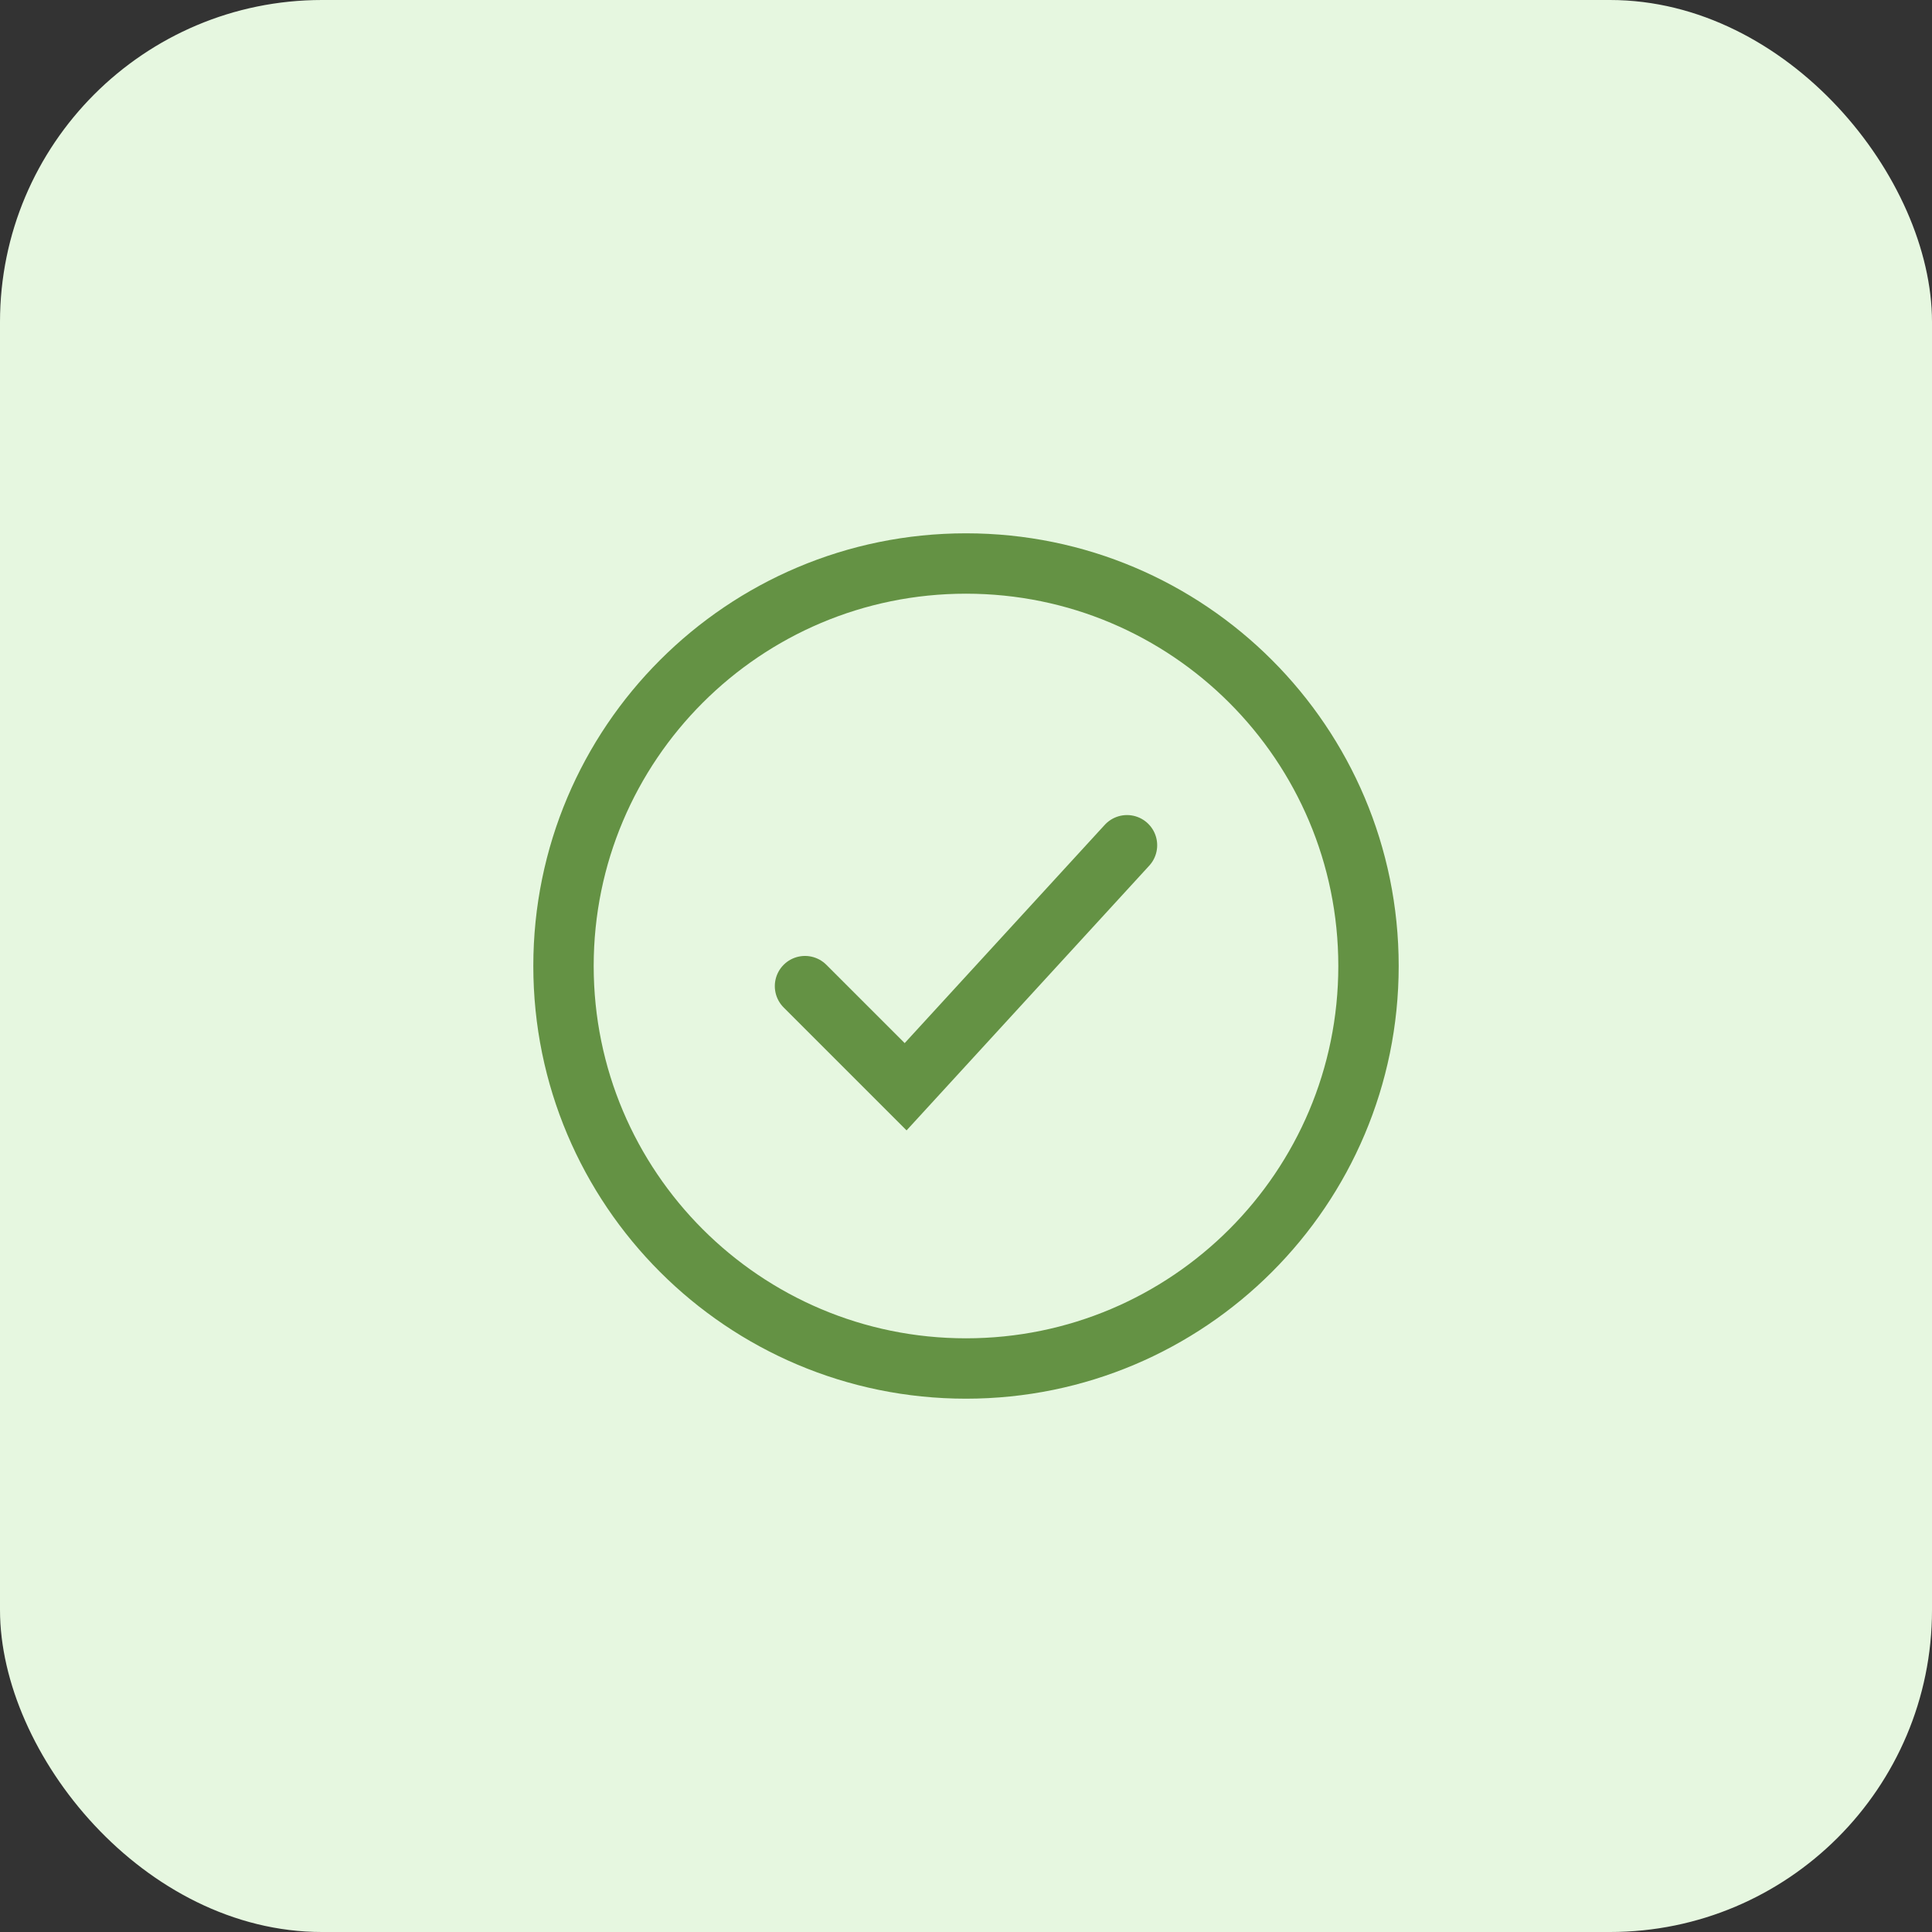<?xml version="1.0" encoding="utf-8"?>
<svg xmlns="http://www.w3.org/2000/svg" fill="none" height="100%" overflow="visible" preserveAspectRatio="none" style="display: block;" viewBox="0 0 48 48" width="100%">
<rect x="0" y="0" width="48" height="48" fill="#333333" stroke="none"/>
<g id="Frame 2">
<rect fill="#E6F7E0" height="48" rx="8" width="48"/>
<g id="checkmark-circle-02-stroke-rounded 1">
<path d="M34 24C34 18.477 29.523 14 24 14C18.477 14 14 18.477 14 24C14 29.523 18.477 34 24 34C29.523 34 34 29.523 34 24Z" id="Vector" stroke="#649244" stroke-width="1.5"/>
<path d="M20 24.5L22.5 27L28 21" id="Vector_2" stroke="#649244" stroke-linecap="round" stroke-width="1.5"/>
</g>
</g>
</svg>